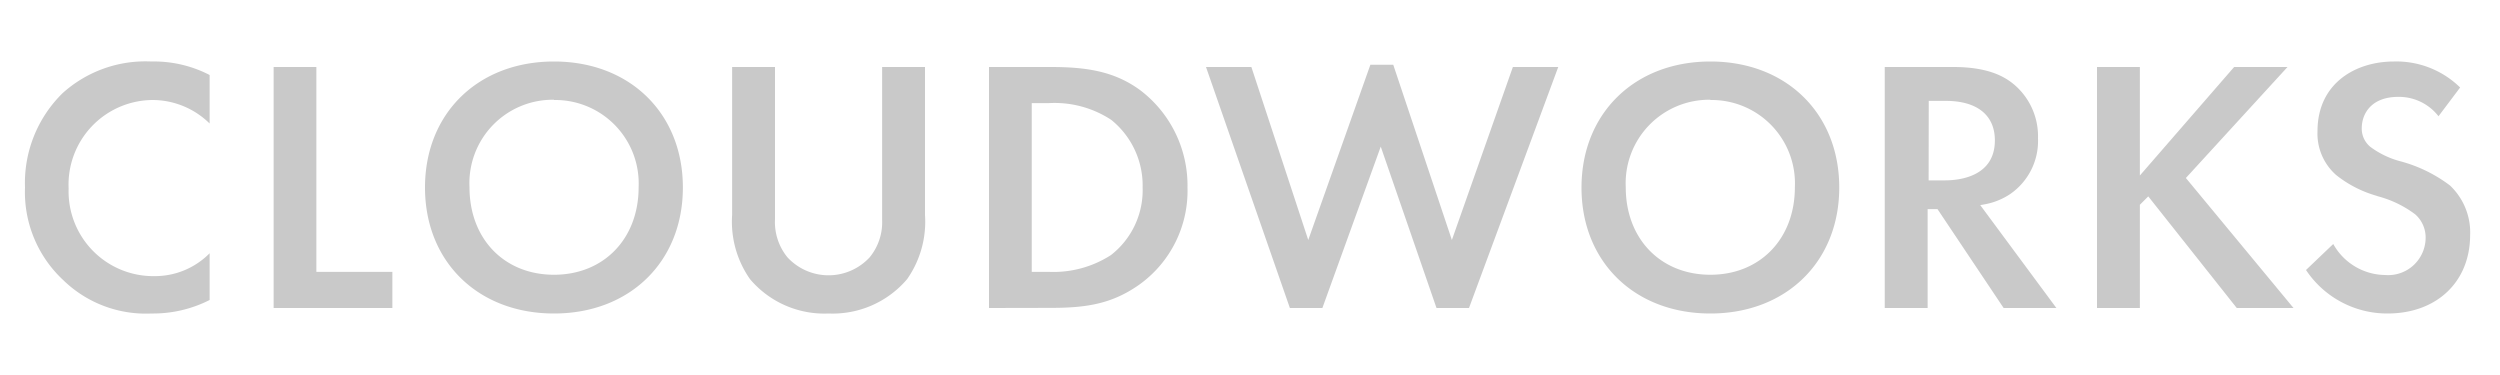 <svg id="Place_your_logo_files_here" data-name="Place your logo files here" xmlns="http://www.w3.org/2000/svg" viewBox="0 0 200 30"><defs><style>.cls-1{fill:#c9c9c9;}</style></defs><g id="cloudworks"><path class="cls-1" d="M12.11,25.08A9.47,9.47,0,0,1,5.05,22.4,9.61,9.61,0,0,1,2,15,10.06,10.06,0,0,1,5,7.46a9.89,9.89,0,0,1,7.1-2.54A9.69,9.69,0,0,1,16.77,6V9.88A6.53,6.53,0,0,0,12.23,8a6.77,6.77,0,0,0-6.74,7.09,6.78,6.78,0,0,0,6.89,7,6.14,6.14,0,0,0,4.39-1.83V24A10,10,0,0,1,12.11,25.08Z"/><polygon class="cls-1" points="21.89 24.64 21.89 5.36 25.31 5.36 25.31 21.75 31.39 21.75 31.39 24.64 21.89 24.64"/><path class="cls-1" d="M44.32,25.08C38.25,25.08,34,20.94,34,15S38.25,4.92,44.32,4.92,54.63,9.07,54.63,15,50.39,25.08,44.32,25.08Zm0-17.1a6.67,6.67,0,0,0-6.76,7c0,4.13,2.78,7,6.76,7s6.77-2.88,6.77-7A6.68,6.68,0,0,0,44.32,8Z"/><path class="cls-1" d="M66.29,25.08A7.79,7.79,0,0,1,60,22.33a8,8,0,0,1-1.43-5.13V5.36H62V17.53a4.46,4.46,0,0,0,1,3.06,4.48,4.48,0,0,0,6.57,0,4.41,4.41,0,0,0,1-3V5.36H74V17.2a8,8,0,0,1-1.43,5.13A7.81,7.81,0,0,1,66.29,25.08Z"/><path class="cls-1" d="M79.12,24.64V5.36h4.93c2.81,0,5.1.32,7.2,1.88A9.57,9.57,0,0,1,95,15a9.23,9.23,0,0,1-3.87,7.78c-2.2,1.55-4.26,1.85-7.09,1.85Zm3.42-2.89h1.39a8.49,8.49,0,0,0,4.94-1.34A6.57,6.57,0,0,0,91.41,15,6.74,6.74,0,0,0,88.9,9.59a8.25,8.25,0,0,0-5-1.34H82.54Z"/><polygon class="cls-1" points="114.92 24.64 110.46 11.73 105.79 24.64 103.19 24.64 96.48 5.36 100.11 5.36 104.66 19.2 109.63 5.18 111.46 5.18 116.15 19.2 121.03 5.36 124.66 5.36 117.52 24.64 114.92 24.64"/><path class="cls-1" d="M136.83,25.08c-6.07,0-10.31-4.14-10.31-10.07s4.24-10.09,10.31-10.09S147.14,9.07,147.14,15,142.9,25.08,136.83,25.08Zm0-17.1a6.68,6.68,0,0,0-6.77,7c0,4.13,2.79,7,6.77,7s6.76-2.88,6.76-7A6.67,6.67,0,0,0,136.83,8Z"/><path class="cls-1" d="M160.29,24.64,155,16.73h-.79v7.91h-3.43V5.36h5.49c2.86,0,4.16.81,4.89,1.43a5.42,5.42,0,0,1,1.88,4.27,5.16,5.16,0,0,1-2.22,4.46,5.39,5.39,0,0,1-2.07.83l-.33.06,6.09,8.23Zm-6-10.21h1.3c1.2,0,4-.32,4-3.2,0-2-1.4-3.16-3.93-3.16h-1.36Z"/><polygon class="cls-1" points="178.94 24.64 171.86 15.71 171.19 16.38 171.19 24.64 167.76 24.64 167.76 5.36 171.19 5.36 171.19 14.04 178.73 5.36 183 5.36 174.87 14.24 183.48 24.64 178.94 24.64"/><path class="cls-1" d="M191,25.08a7.8,7.8,0,0,1-6.52-3.48l2.18-2.08A4.81,4.81,0,0,0,190.8,22a3,3,0,0,0,3.25-2.93,2.47,2.47,0,0,0-.83-1.92,8.63,8.63,0,0,0-3-1.45l-.14-.05A9.22,9.22,0,0,1,186.89,14a4.41,4.41,0,0,1-1.49-3.5c0-3.86,3.07-5.58,6.11-5.58A7.28,7.28,0,0,1,196.81,7L195.08,9.3a4,4,0,0,0-3.22-1.55c-2.16,0-2.92,1.35-2.92,2.51a1.88,1.88,0,0,0,.69,1.49,7,7,0,0,0,2.43,1.16A11.48,11.48,0,0,1,196,14.84a5.17,5.17,0,0,1,1.61,4C197.59,22.57,194.92,25.08,191,25.08Z"/></g></svg>